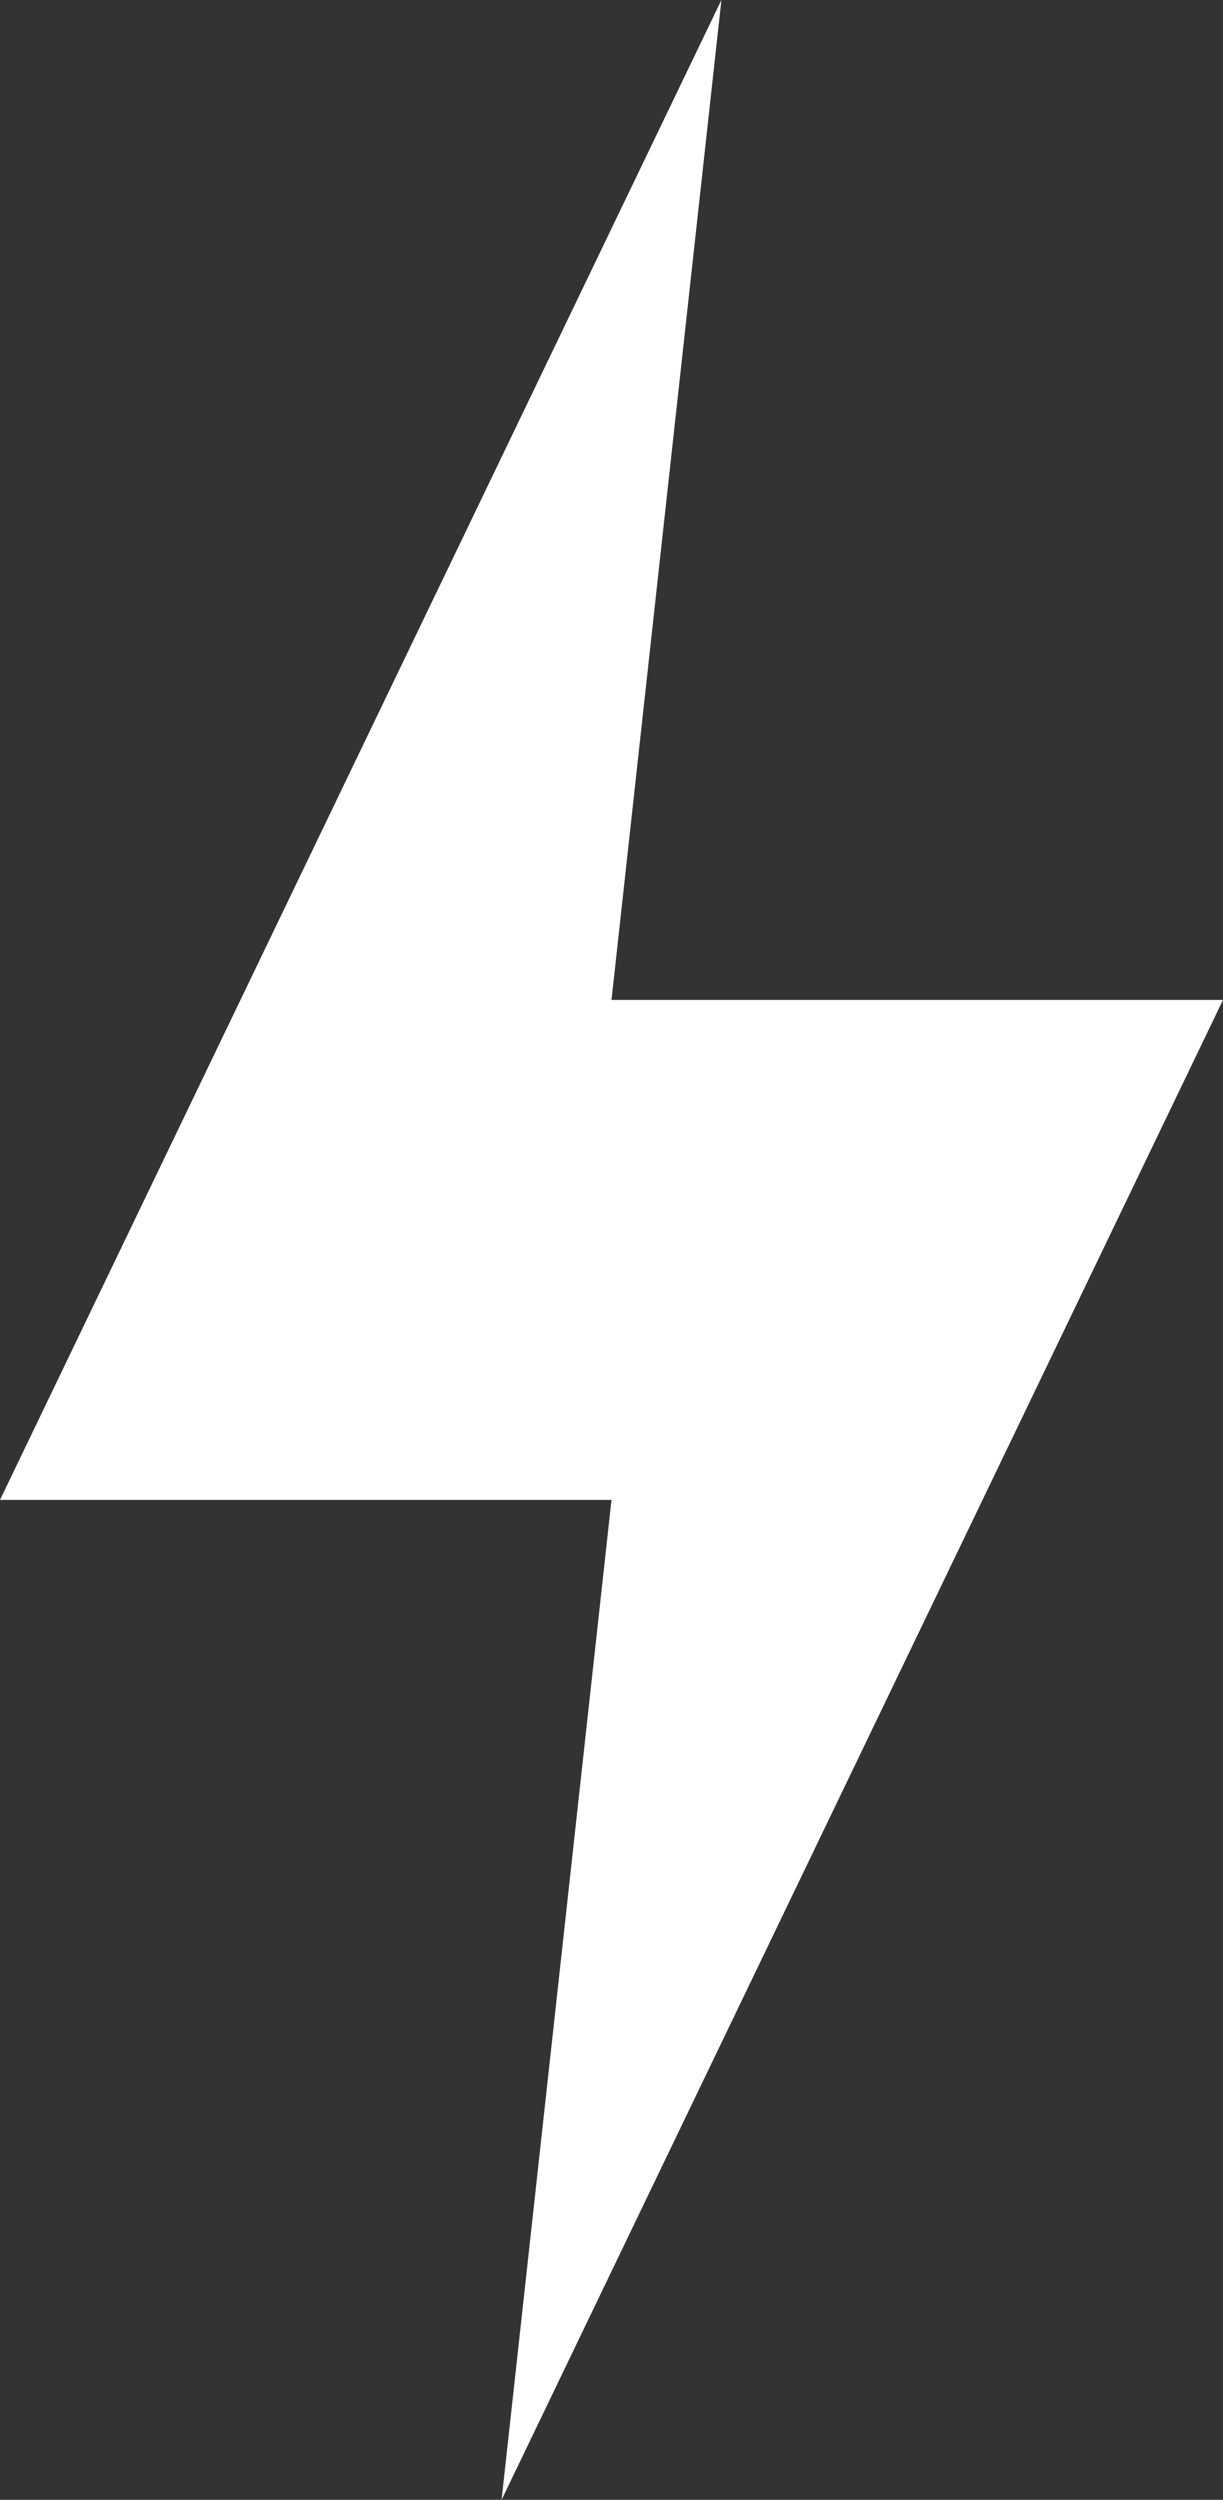 <svg width="23" height="47" viewBox="0 0 23 47" fill="none" xmlns="http://www.w3.org/2000/svg">
<rect x="0" y="0" width="23" height="47" fill="#333333" stroke="none"/>
<path d="M13.567 0L0 28.2H11.5L9.433 47L23 18.8H11.5L13.567 0Z" fill="white"/>
</svg>
